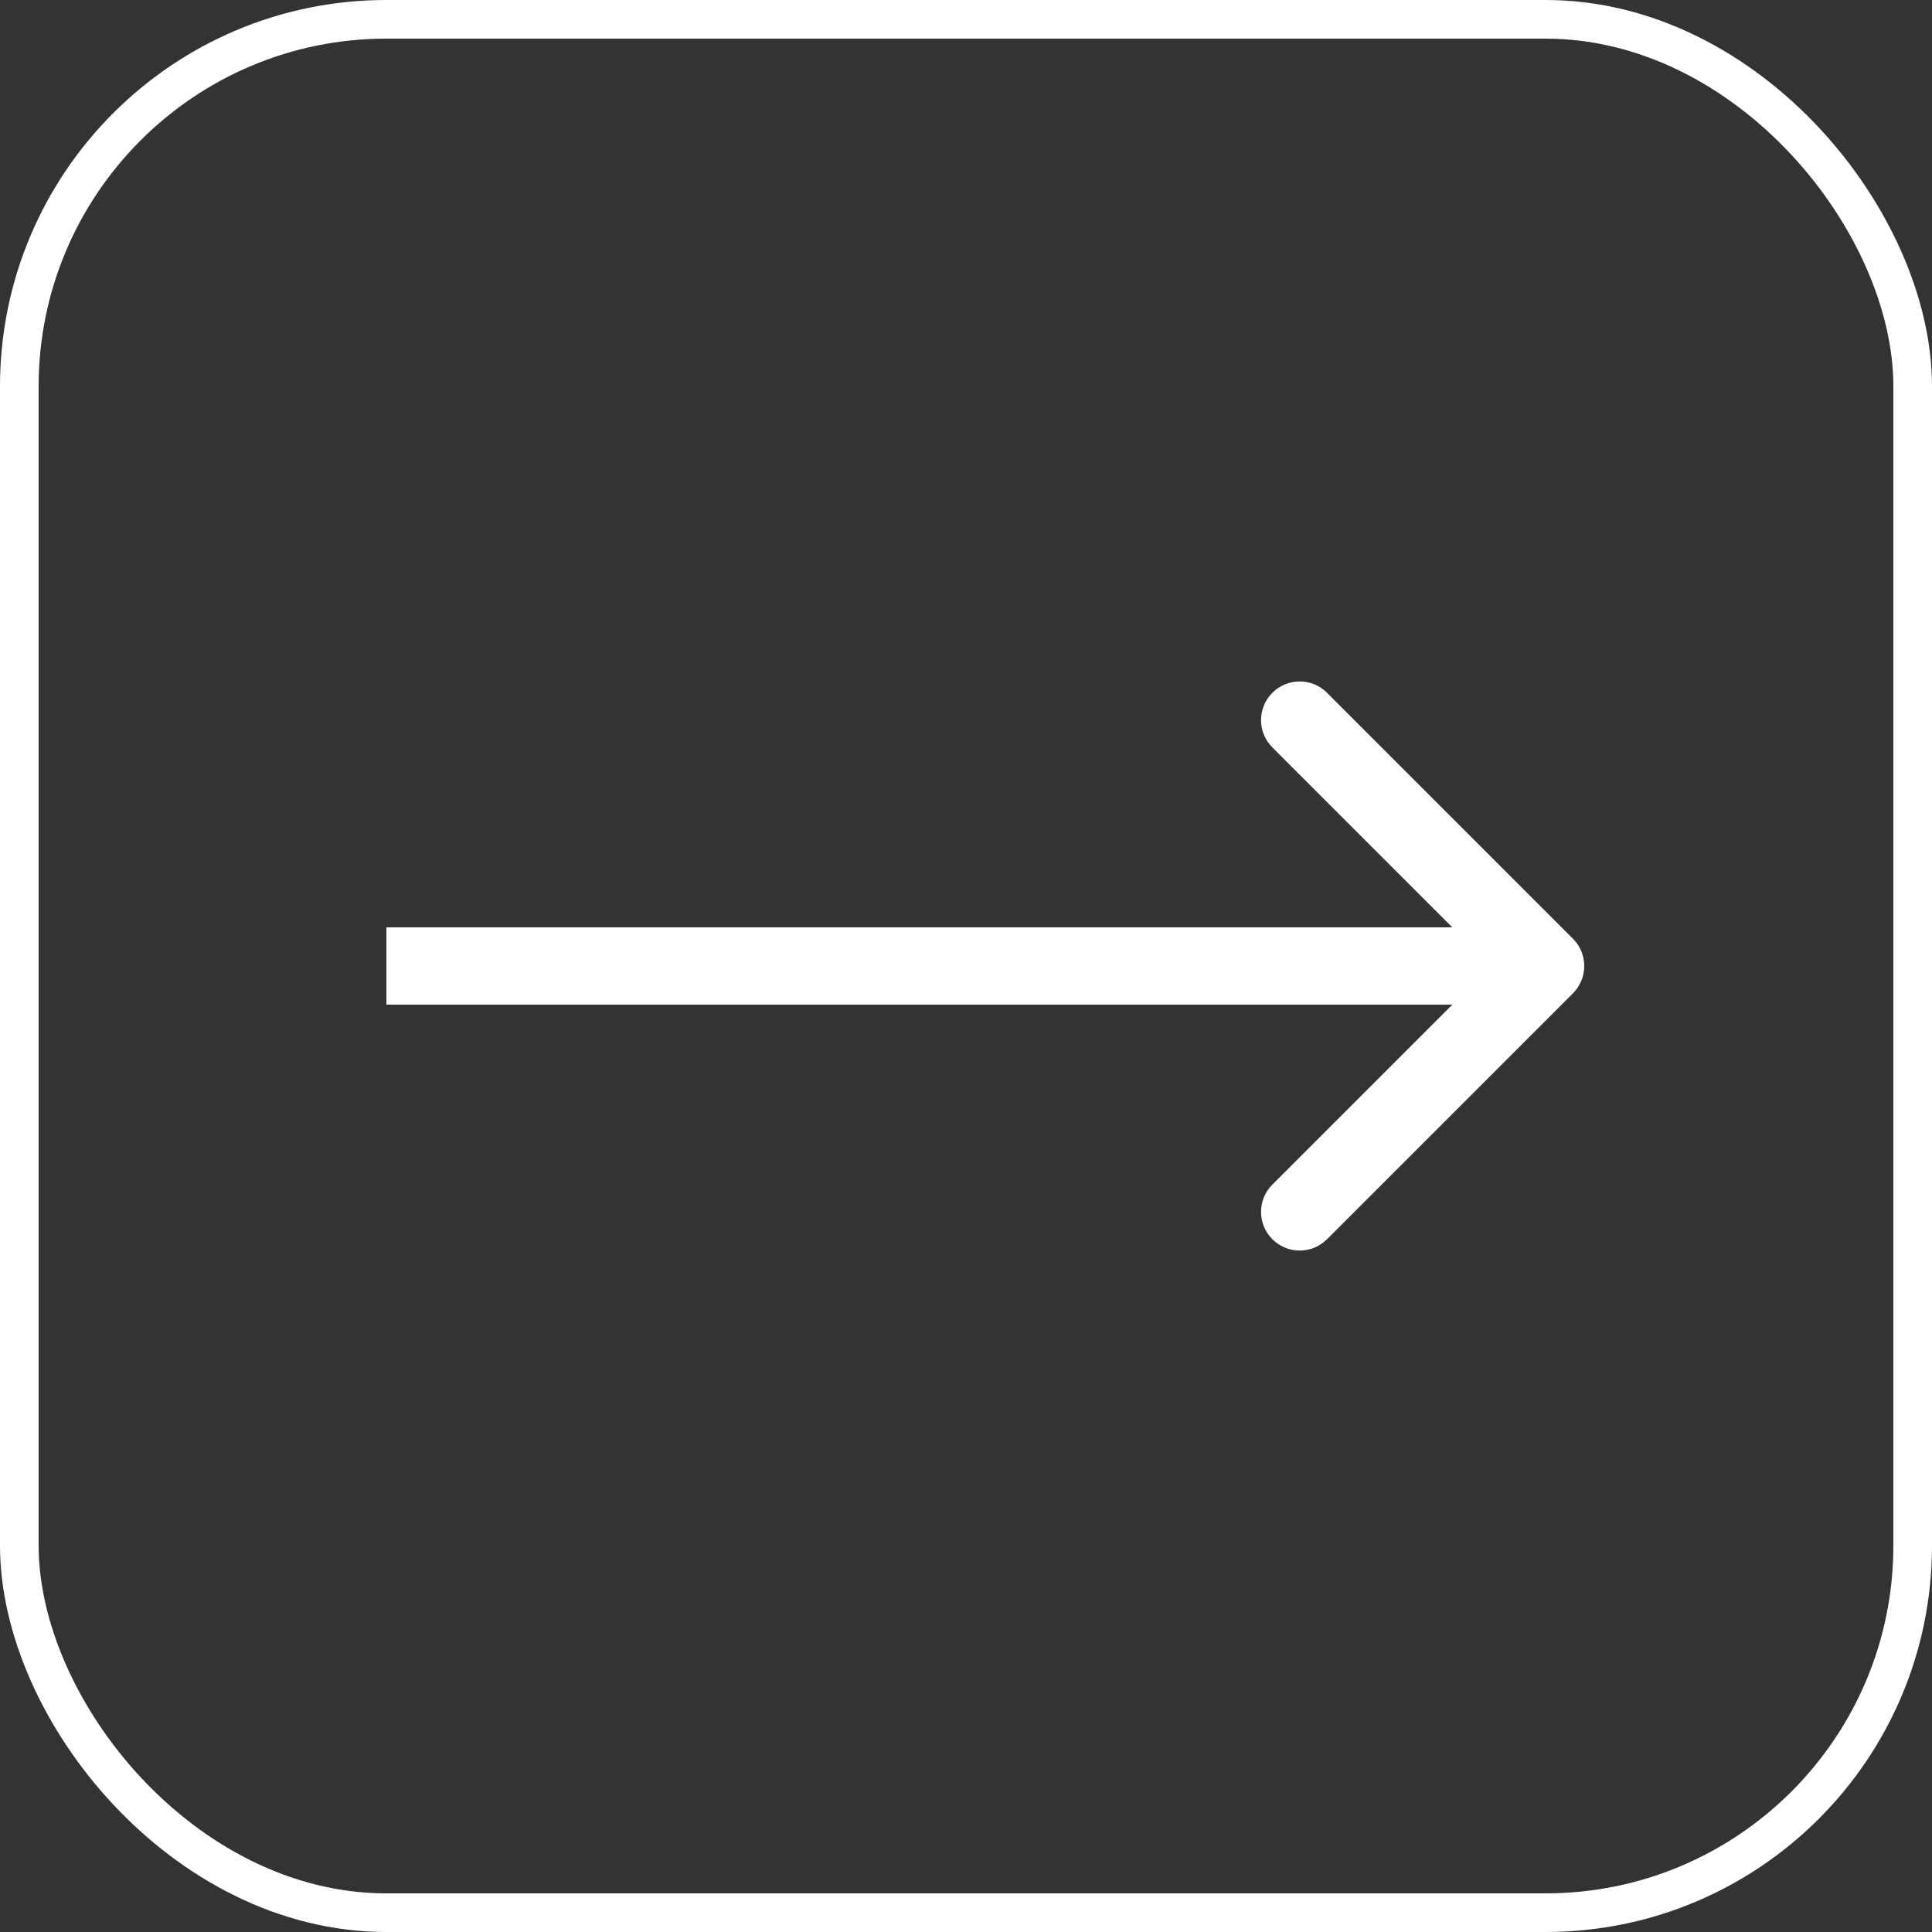 <?xml version="1.0" encoding="UTF-8"?> <svg xmlns="http://www.w3.org/2000/svg" width="50" height="50" viewBox="0 0 50 50" fill="none"><rect x="0" y="0" width="50" height="50" fill="#333333" stroke="none"/> <rect x="0.5" y="0.5" width="49" height="49" rx="9.5" stroke="white"></rect> <path d="M40.707 25.707C41.098 25.317 41.098 24.683 40.707 24.293L34.343 17.929C33.953 17.538 33.319 17.538 32.929 17.929C32.538 18.32 32.538 18.953 32.929 19.343L38.586 25L32.929 30.657C32.538 31.047 32.538 31.68 32.929 32.071C33.319 32.462 33.953 32.462 34.343 32.071L40.707 25.707ZM10 26H40V24H10V26Z" fill="white"></path> </svg> 